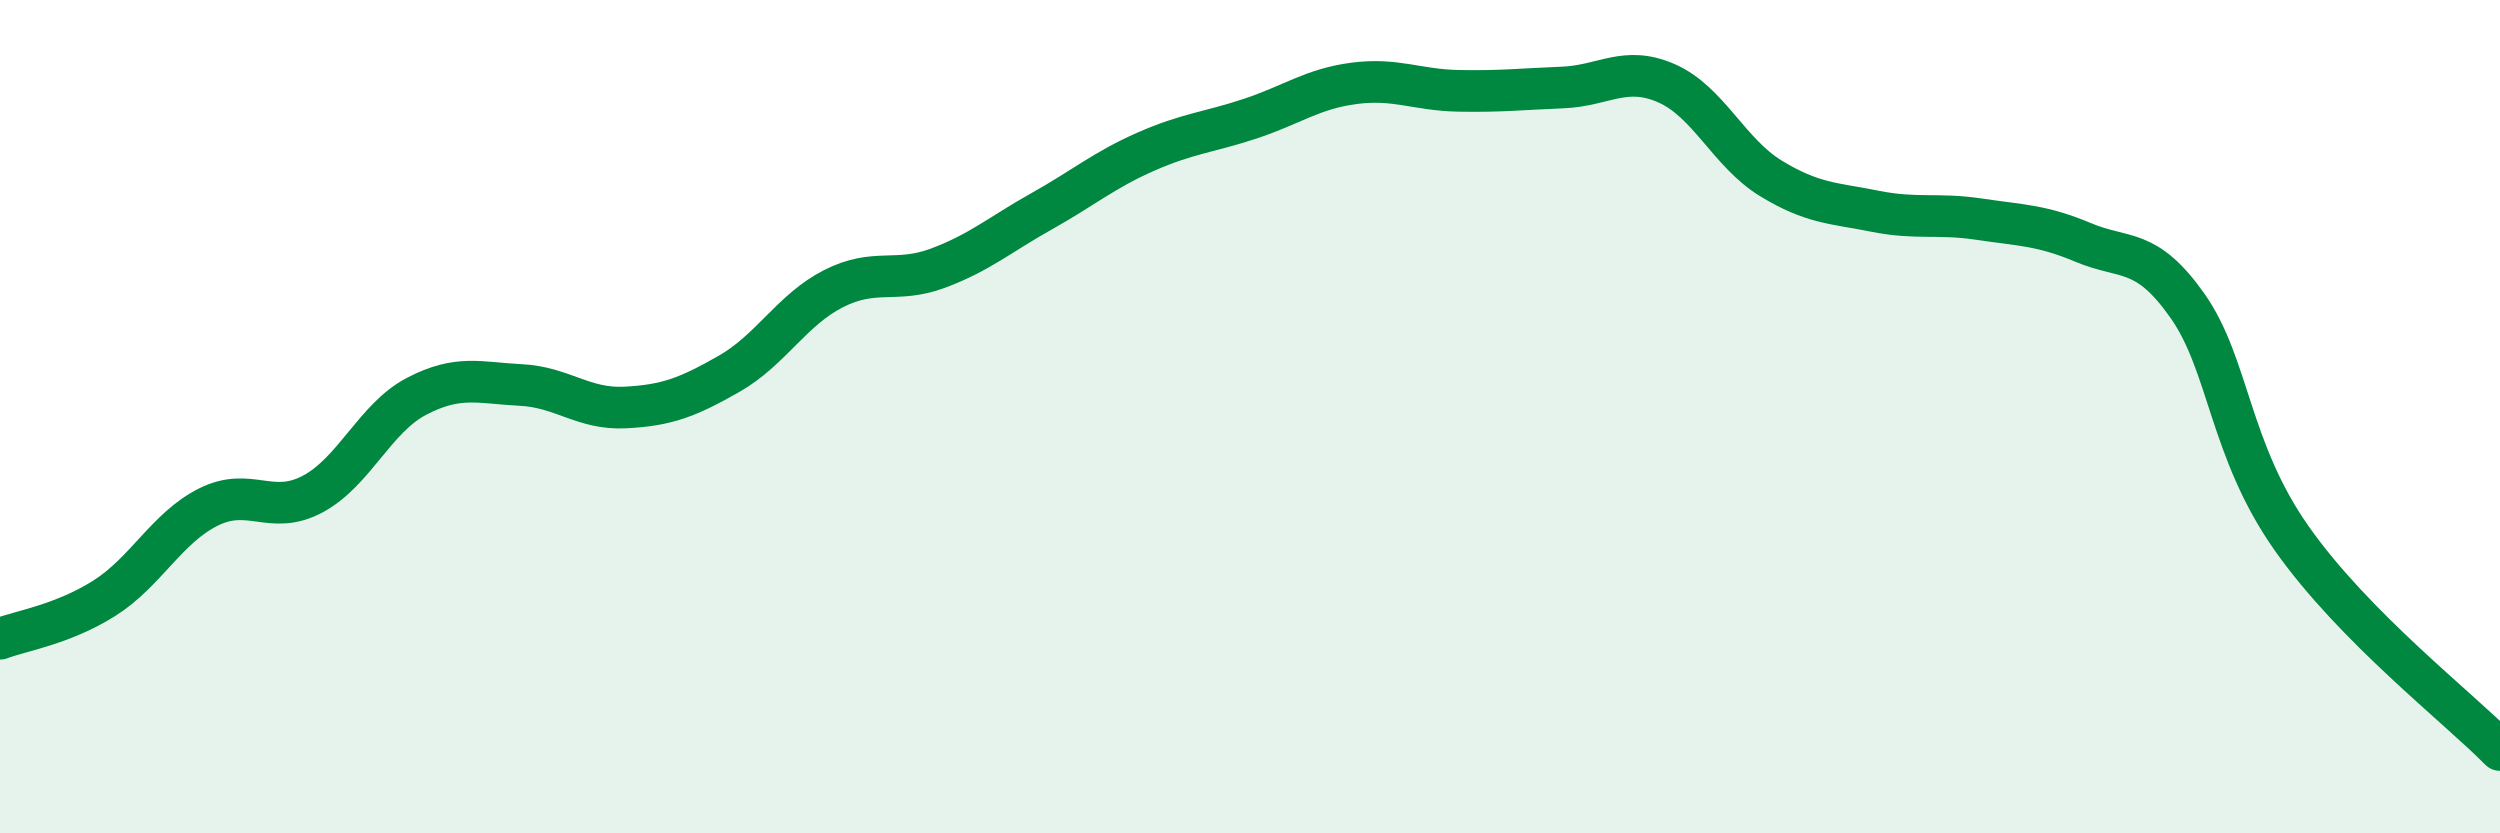 
    <svg width="60" height="20" viewBox="0 0 60 20" xmlns="http://www.w3.org/2000/svg">
      <path
        d="M 0,15.33 C 0.5,15.14 1.5,14.99 2.5,14.36 C 3.5,13.73 4,12.67 5,12.17 C 6,11.67 6.5,12.39 7.5,11.86 C 8.5,11.33 9,10.03 10,9.51 C 11,8.99 11.5,9.19 12.5,9.24 C 13.5,9.29 14,9.83 15,9.78 C 16,9.73 16.5,9.54 17.5,8.97 C 18.5,8.4 19,7.44 20,6.93 C 21,6.42 21.5,6.81 22.5,6.44 C 23.5,6.07 24,5.63 25,5.07 C 26,4.51 26.5,4.08 27.5,3.64 C 28.5,3.2 29,3.18 30,2.85 C 31,2.52 31.5,2.13 32.5,2 C 33.5,1.87 34,2.16 35,2.18 C 36,2.2 36.5,2.14 37.5,2.1 C 38.5,2.06 39,1.56 40,2 C 41,2.44 41.5,3.67 42.5,4.28 C 43.5,4.89 44,4.87 45,5.07 C 46,5.27 46.5,5.11 47.5,5.26 C 48.5,5.41 49,5.4 50,5.82 C 51,6.24 51.5,5.92 52.5,7.34 C 53.5,8.76 53.5,10.79 55,12.92 C 56.5,15.05 59,16.98 60,18L60 20L0 20Z"
        fill="#008740"
        opacity="0.1"
        stroke-linecap="round"
        stroke-linejoin="round"
      />
      <path
        d="M 0,15.33 C 0.5,15.14 1.5,14.99 2.5,14.36 C 3.5,13.73 4,12.67 5,12.17 C 6,11.67 6.5,12.39 7.5,11.86 C 8.5,11.33 9,10.03 10,9.51 C 11,8.99 11.5,9.19 12.5,9.24 C 13.5,9.29 14,9.83 15,9.78 C 16,9.73 16.5,9.54 17.5,8.97 C 18.5,8.4 19,7.44 20,6.93 C 21,6.42 21.5,6.81 22.5,6.44 C 23.5,6.07 24,5.63 25,5.07 C 26,4.51 26.5,4.08 27.5,3.64 C 28.5,3.2 29,3.18 30,2.85 C 31,2.52 31.5,2.13 32.5,2 C 33.5,1.87 34,2.16 35,2.18 C 36,2.2 36.5,2.14 37.5,2.1 C 38.5,2.06 39,1.56 40,2 C 41,2.44 41.5,3.67 42.5,4.28 C 43.5,4.89 44,4.87 45,5.07 C 46,5.27 46.5,5.11 47.5,5.26 C 48.5,5.41 49,5.4 50,5.82 C 51,6.24 51.5,5.92 52.5,7.34 C 53.5,8.76 53.5,10.79 55,12.92 C 56.5,15.05 59,16.98 60,18"
        stroke="#008740"
        stroke-width="1"
        fill="none"
        stroke-linecap="round"
        stroke-linejoin="round"
      />
    </svg>
  